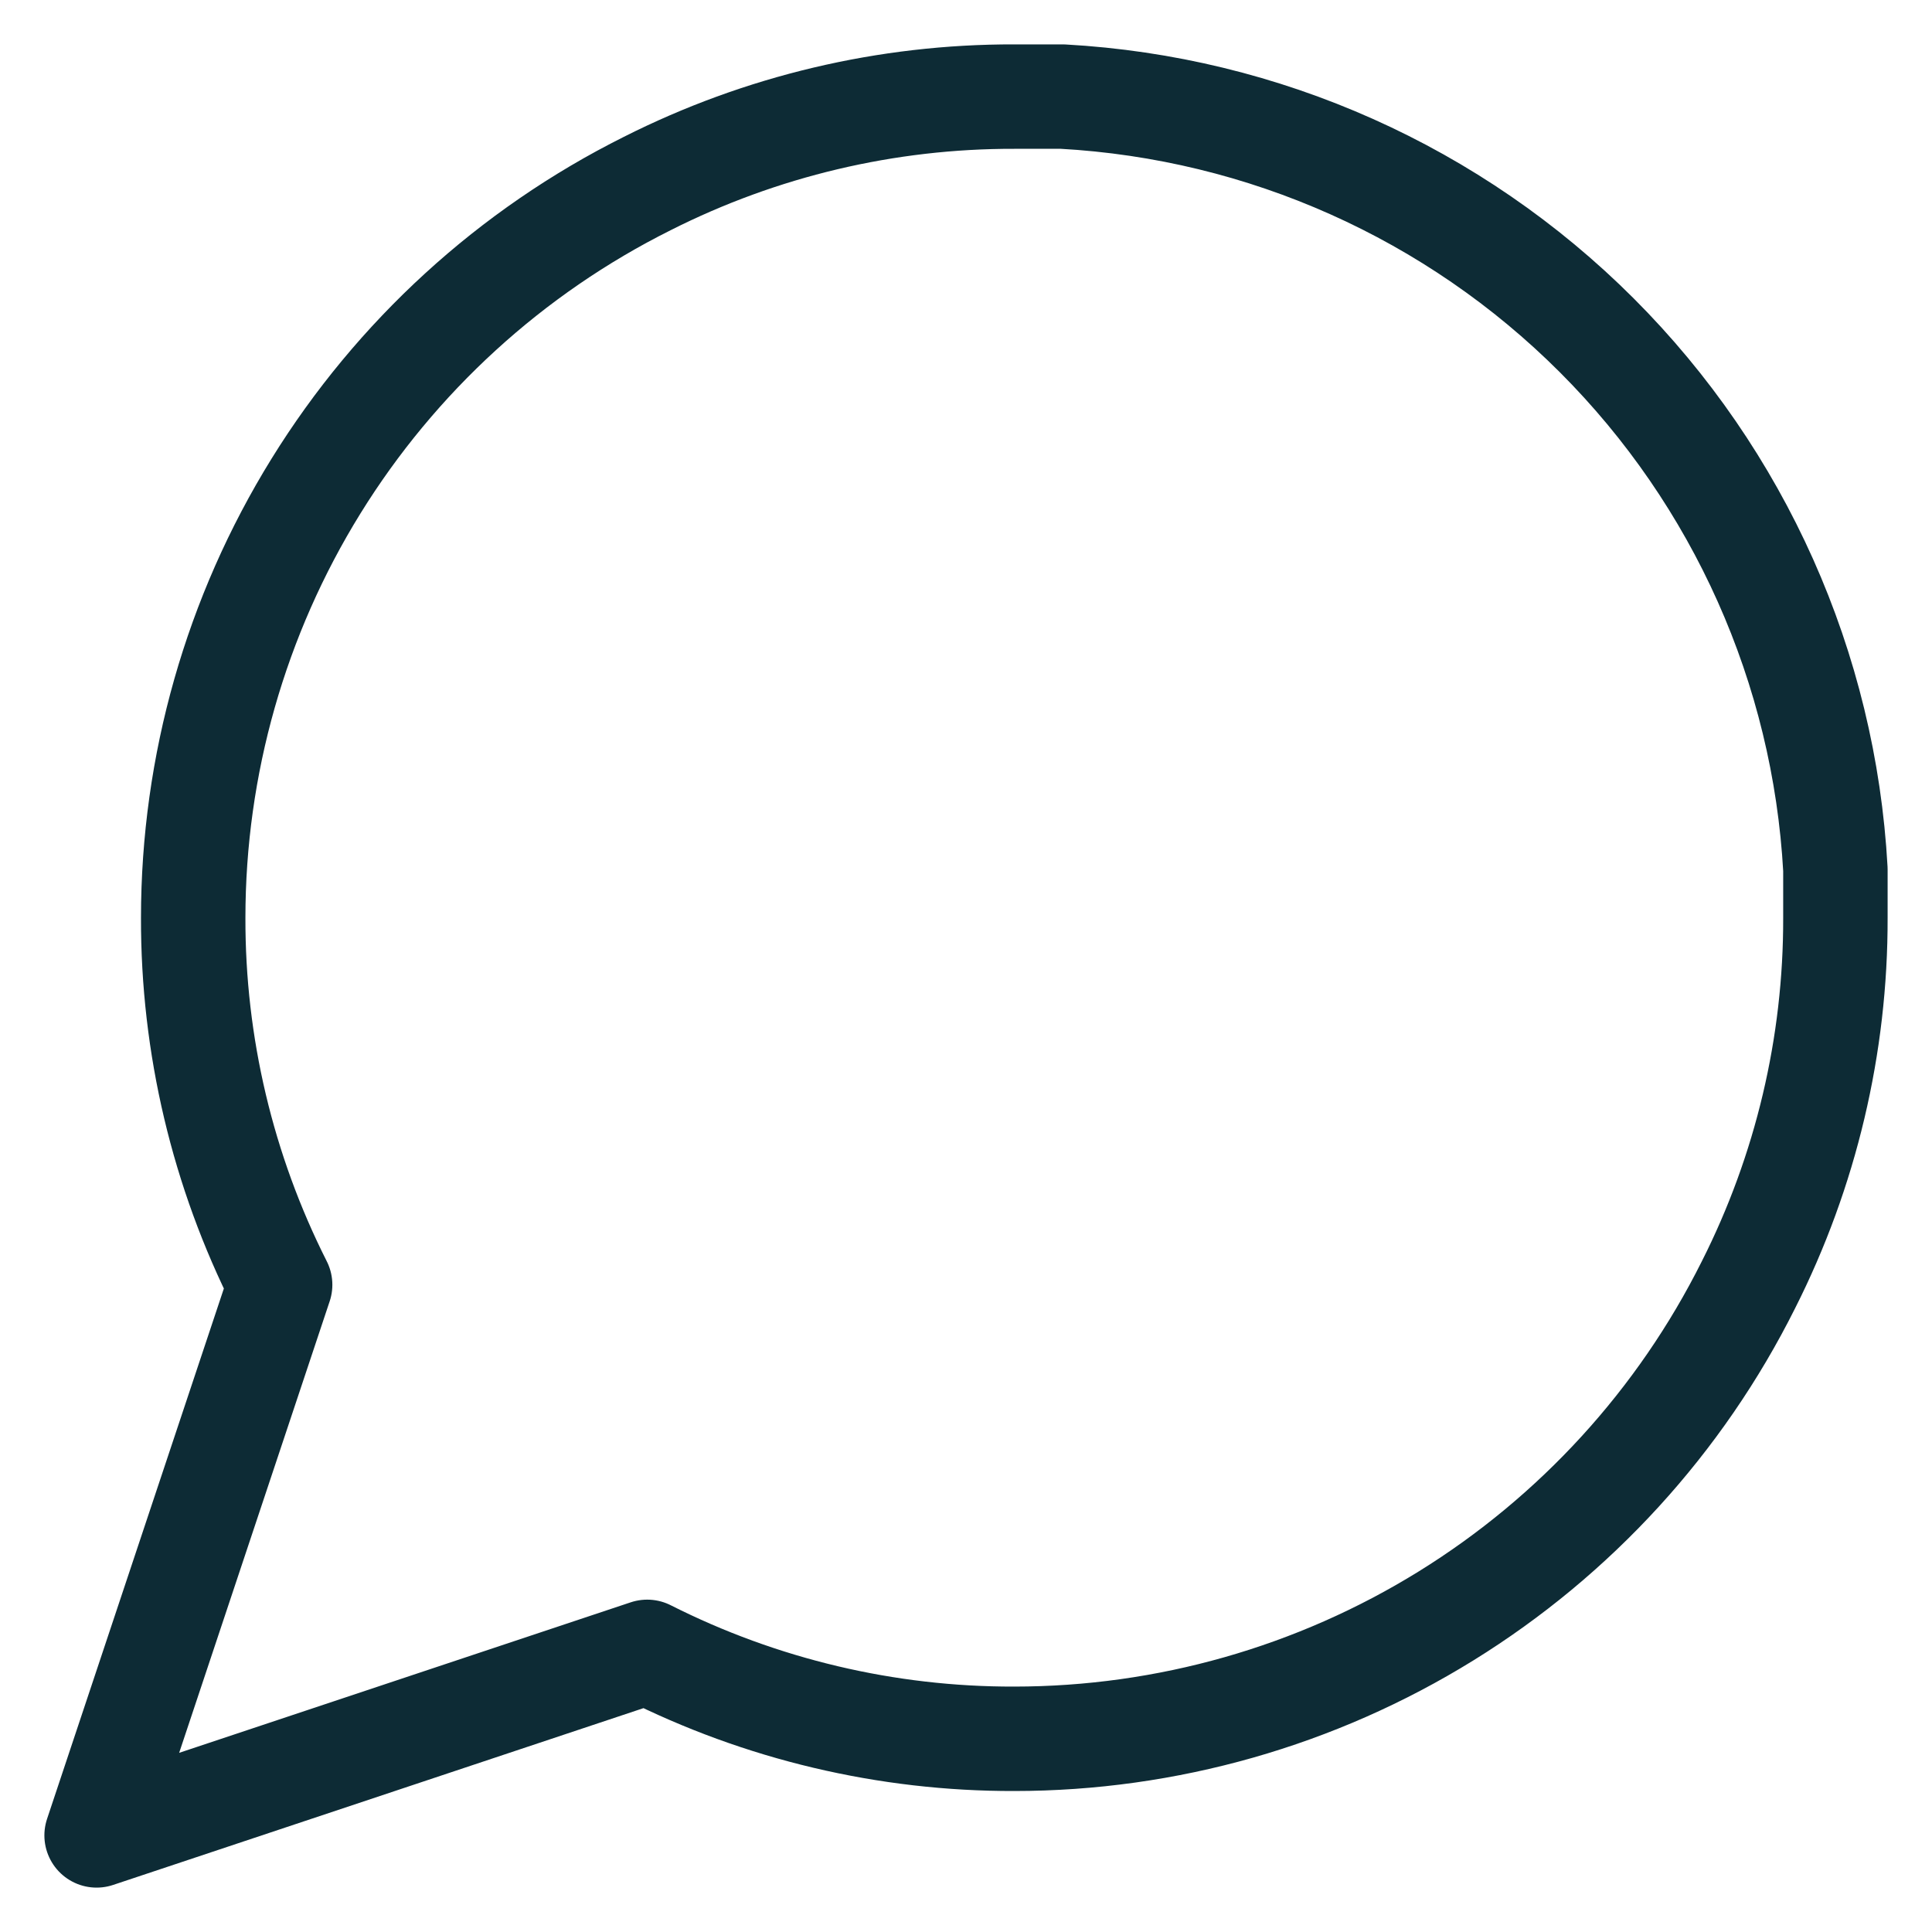 <?xml version="1.0" encoding="UTF-8"?> <svg xmlns="http://www.w3.org/2000/svg" viewBox="0 0 37.00 37.00" data-guides="{&quot;vertical&quot;:[],&quot;horizontal&quot;:[]}"><defs></defs><path fill="none" stroke="#0D2B35" fill-opacity="1" stroke-width="2" stroke-opacity="1" stroke-linecap="round" stroke-linejoin="round" id="tSvg11e42d5ad40" title="Path 6" d="M35.15 17.575C35.156 20.017 34.586 22.425 33.485 24.605C32.18 27.217 30.173 29.413 27.69 30.949C25.206 32.485 22.345 33.299 19.425 33.3C16.983 33.306 14.575 32.736 12.395 31.635C8.88 32.807 5.365 33.978 1.85 35.15C3.022 31.635 4.193 28.12 5.365 24.605C4.264 22.425 3.694 20.017 3.7 17.575C3.701 14.655 4.515 11.793 6.051 9.31C7.587 6.827 9.783 4.82 12.395 3.515C14.575 2.414 16.983 1.844 19.425 1.85C19.733 1.85 20.042 1.85 20.35 1.85C24.206 2.063 27.848 3.69 30.579 6.421C33.31 9.152 34.937 12.794 35.15 16.65C35.15 16.958 35.15 17.267 35.15 17.575Z"></path></svg> 
